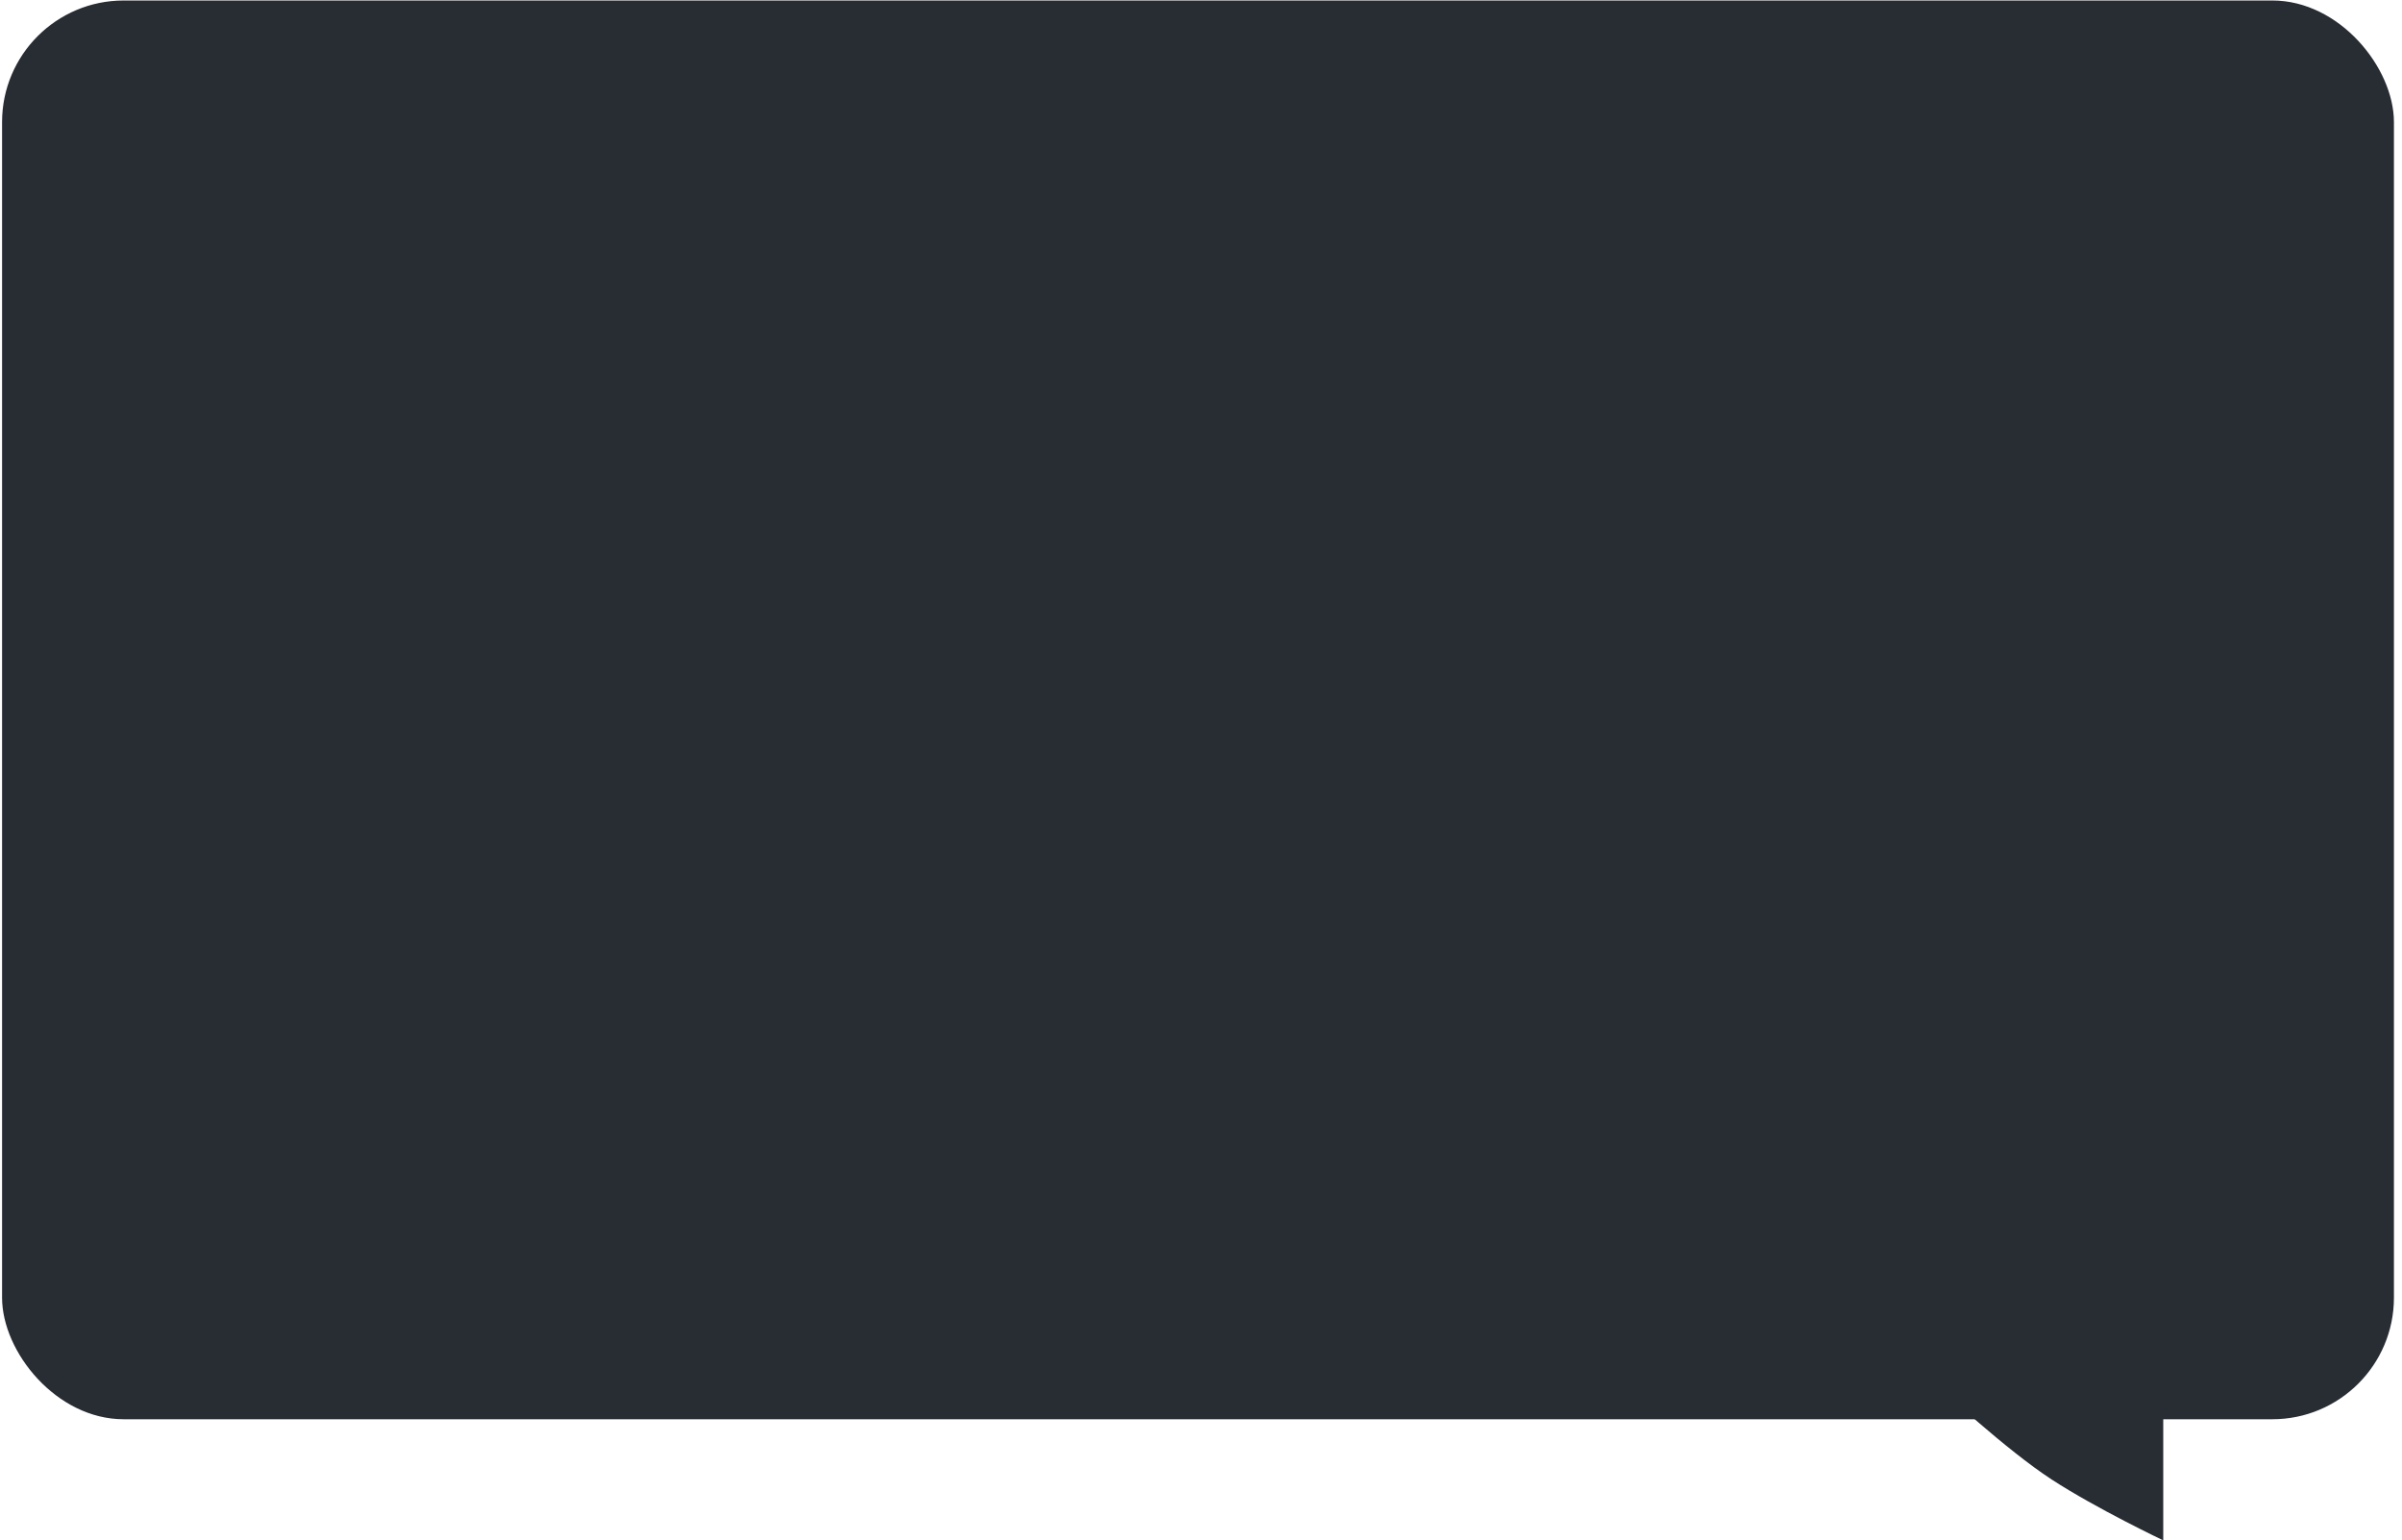 <?xml version="1.0" encoding="UTF-8"?> <svg xmlns="http://www.w3.org/2000/svg" width="237" height="152" viewBox="0 0 237 152" fill="none"> <rect x="0.204" y="0.049" width="236" height="140" rx="12" fill="#282C33"></rect> <path d="M191.443 137C191.443 137 197.911 143.052 202.443 146C206.875 148.882 213.443 152 213.443 152V123L191.443 137Z" fill="#282C33"></path> </svg> 